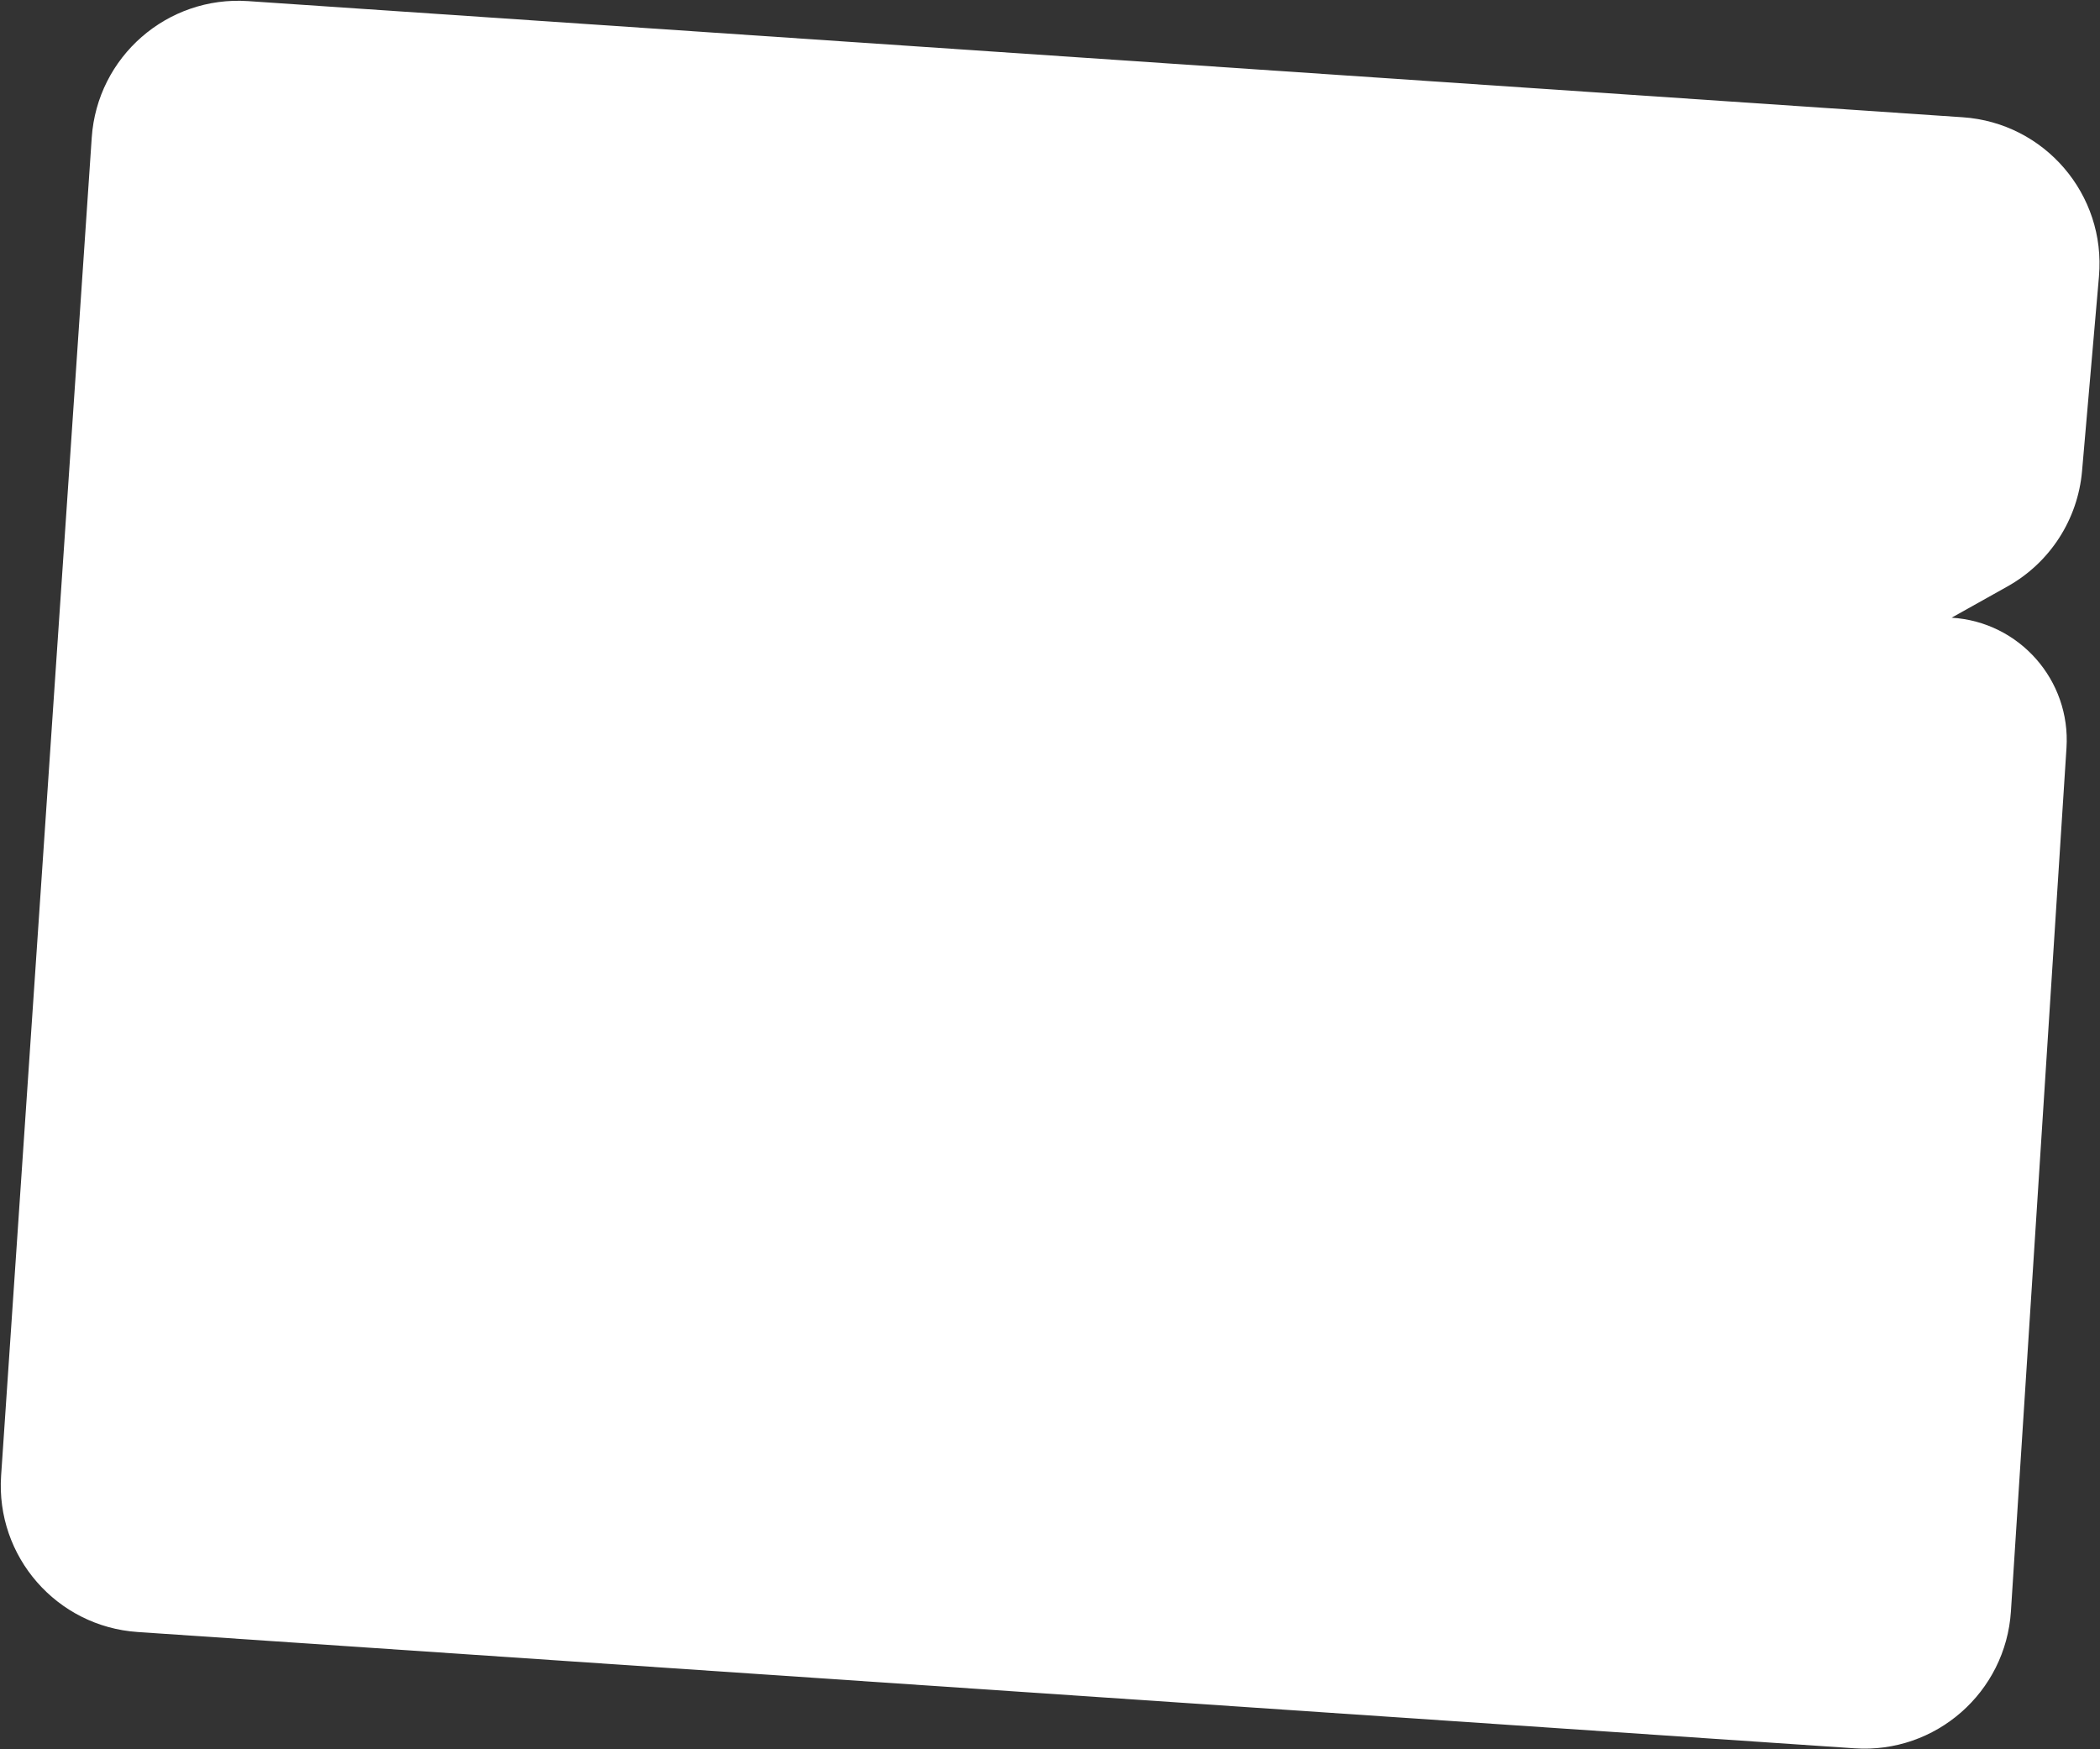 <?xml version="1.0" encoding="UTF-8"?> <svg xmlns="http://www.w3.org/2000/svg" width="1431" height="1192" viewBox="0 0 1431 1192" fill="none"><rect x="0" y="0" width="1431" height="1192" fill="#333333" stroke="none"/> <path d="M62.513 93.771C66.245 38.669 113.94 -2.974 169.042 0.758L1337.44 79.898C1393.28 83.681 1435.15 132.565 1430.3 188.33L1418.77 320.967C1415.9 353.964 1396.88 383.4 1367.98 399.573L1329.88 420.889V420.889C1376.04 423.694 1411.13 463.467 1408.16 509.611L1370.3 1097.92C1366.75 1153.16 1318.99 1195.01 1263.75 1191.27L93.772 1112.02C38.669 1108.29 -2.974 1060.59 0.758 1005.49L62.513 93.771Z" fill="white"></path> </svg> 